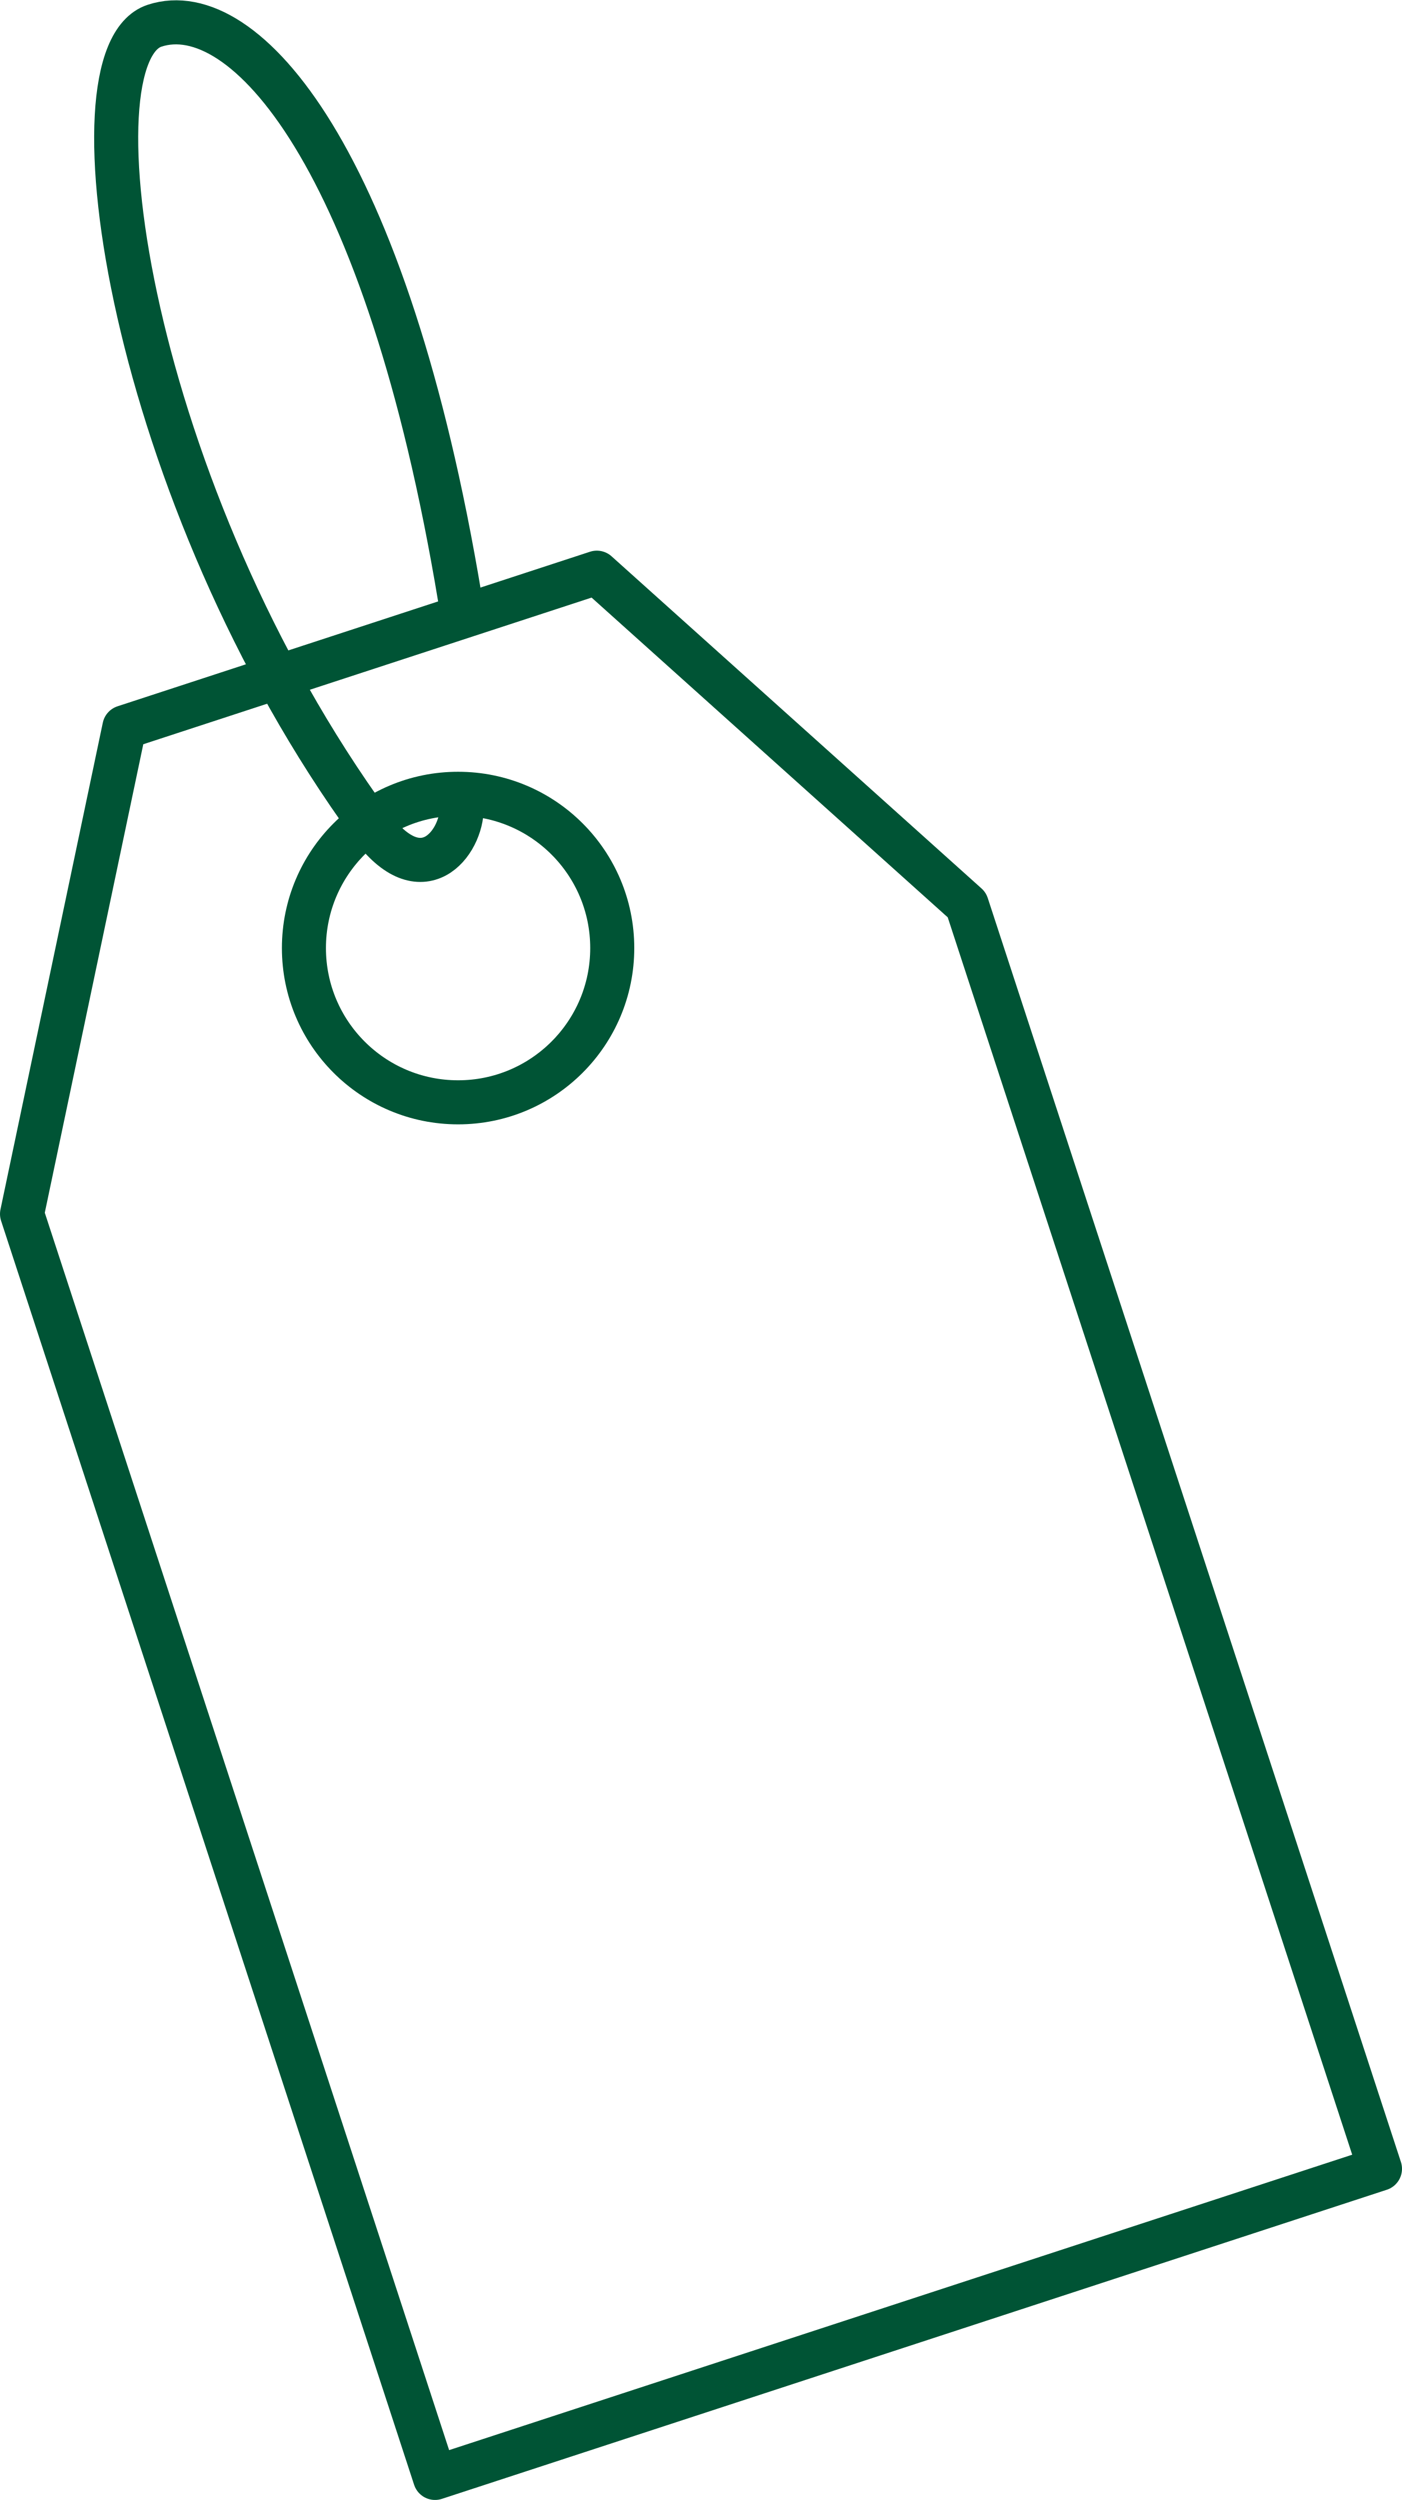 <svg viewBox="0 0 95.49 170.16" xmlns="http://www.w3.org/2000/svg"><g fill="none" stroke="#005435" stroke-linecap="round" stroke-linejoin="round" stroke-width="3"><path d="m65.85 61.59 28.14 86.03-64.36 21.04-28.13-86.03 6.97-33.13 32.18-10.52z"/><circle cx="31.2" cy="64.53" r="10.5"/><path d="m31.33 40.75c-5-30.11-14.7-41-20.8-39s-1.68 31.92 14.74 54.44c3.46 4.75 6.2 1.19 6.18-1.23"/></g></svg>